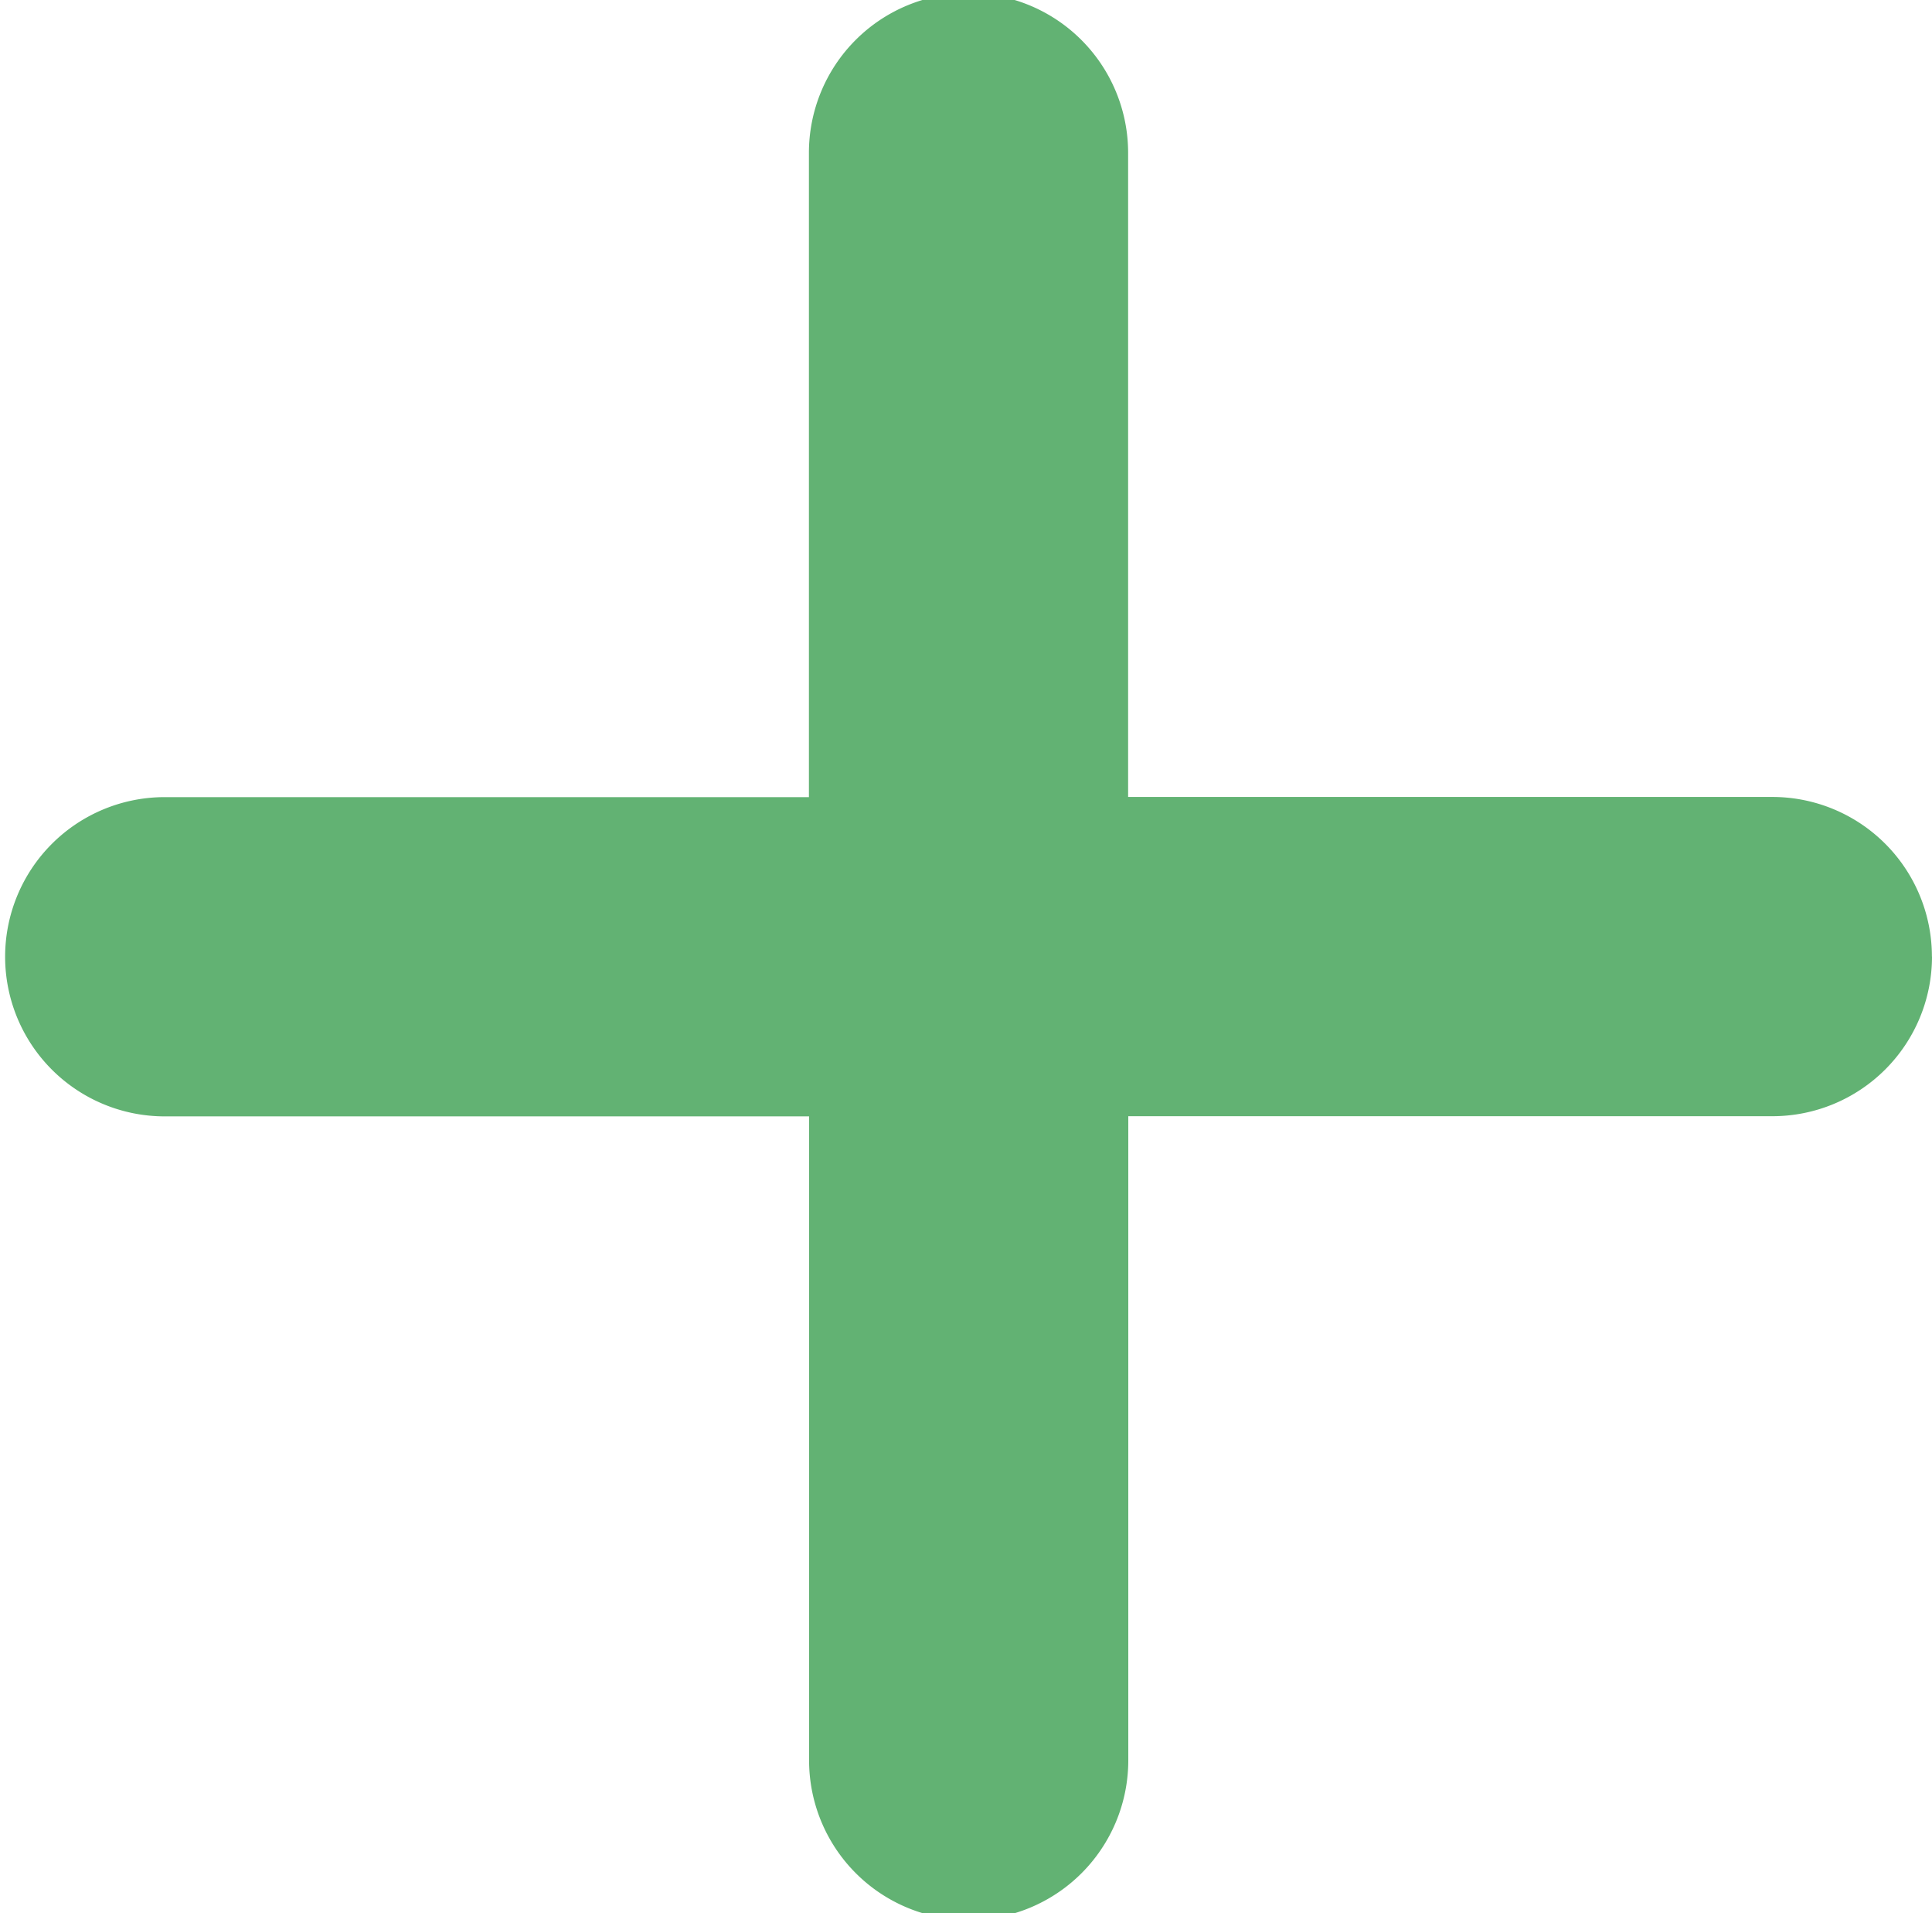 <svg xmlns="http://www.w3.org/2000/svg" width="23" height="22.773" viewBox="0 0 23 22.773">
  <g id="add-vert" transform="translate(-0.647 -7.62)">
    <path id="Tracé_29" data-name="Tracé 29" d="M23.647,19.006a1.9,1.9,0,0,1-1.9,1.9H14.079v7.667a1.9,1.9,0,0,1-3.8,0V20.908H2.608a1.9,1.9,0,1,1,0-3.8h7.669V9.439a1.9,1.9,0,0,1,3.8,0v7.667h7.669a1.9,1.9,0,0,1,1.9,1.9Z" transform="translate(0 0)" fill="#62b273"/>
  </g>
</svg>
